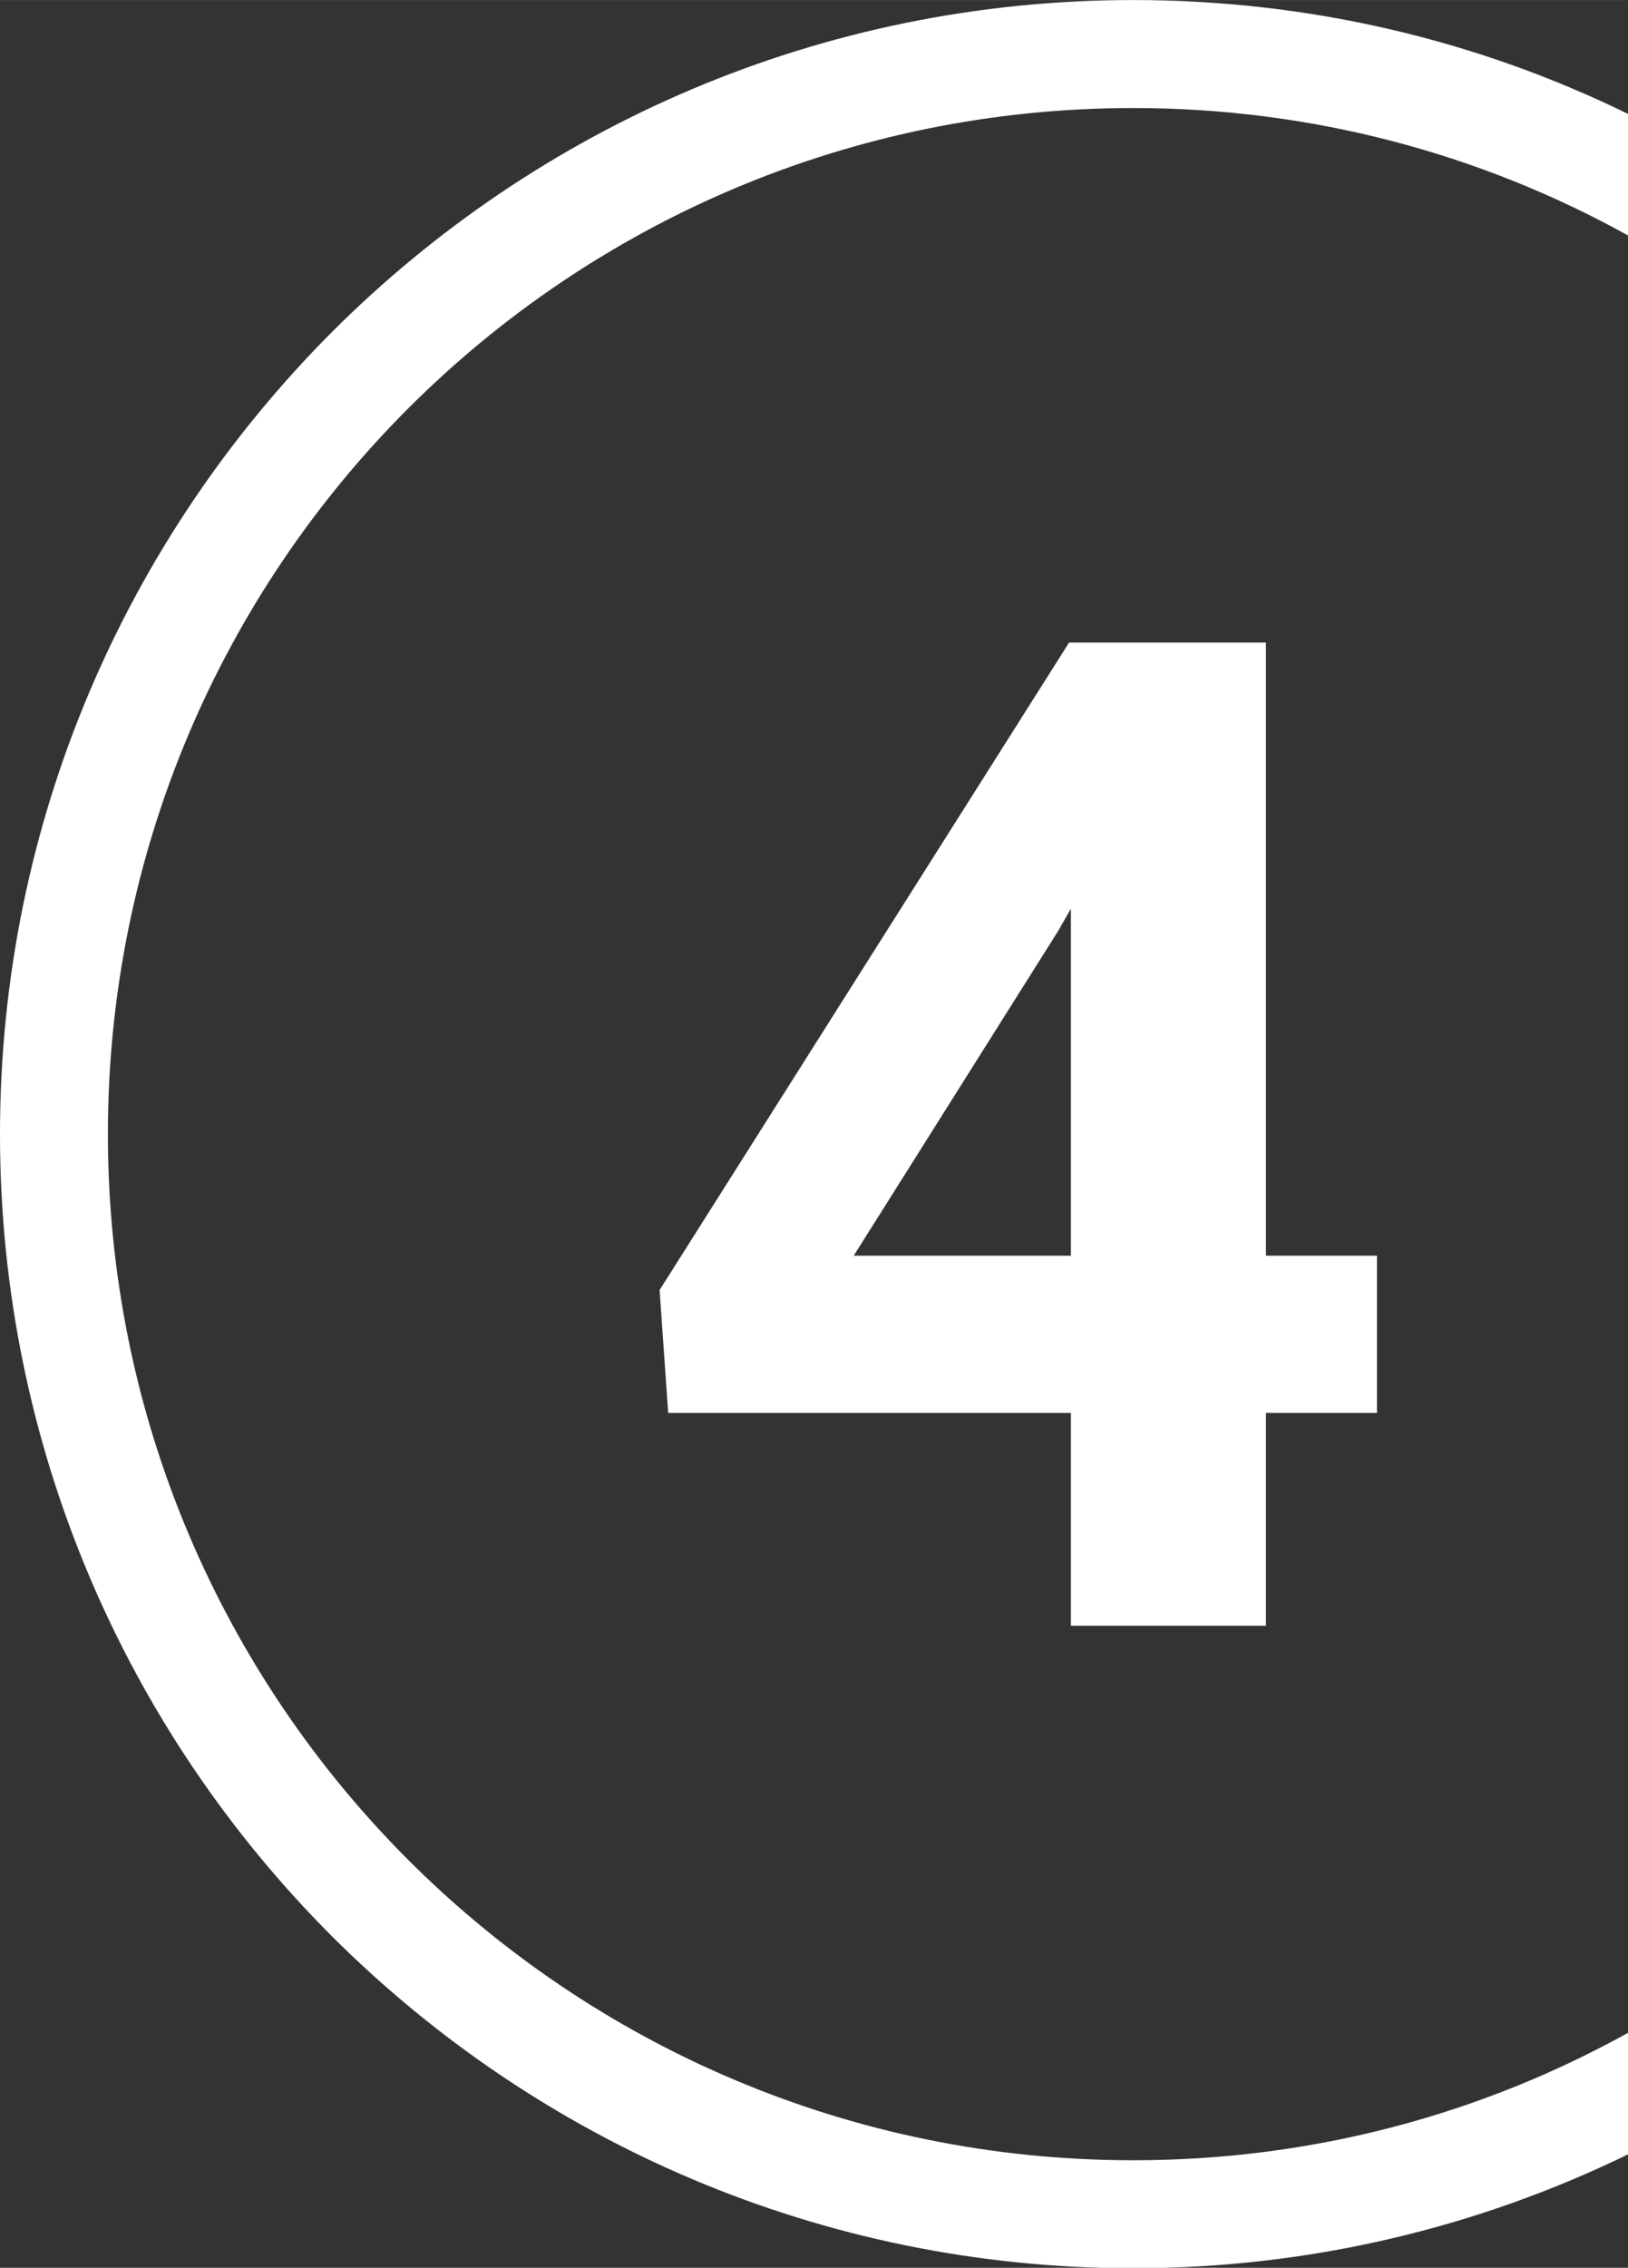 <?xml version="1.0" encoding="UTF-8"?> <!-- Creator: CorelDRAW 2021.5 --> <svg xmlns="http://www.w3.org/2000/svg" xmlns:xlink="http://www.w3.org/1999/xlink" xmlns:xodm="http://www.corel.com/coreldraw/odm/2003" xml:space="preserve" width="19.959mm" height="27.781mm" style="shape-rendering:geometricPrecision; text-rendering:geometricPrecision; image-rendering:optimizeQuality; fill-rule:evenodd; clip-rule:evenodd" viewBox="0 0 36.06 50.19"><rect x="0" y="0" width="36.06" height="50.19" fill="#333333" stroke="none"/> <defs> <style type="text/css"> <![CDATA[ .fil0 {fill:white} .fil1 {fill:white;fill-rule:nonzero} ]]> </style> </defs> <g id="Слой_x0020_1">  <path class="fil0" d="M25.1 0c3.93,0 7.65,0.9 10.96,2.52l0 2.69c-3.25,-1.8 -6.99,-2.82 -10.96,-2.82 -6.27,0 -11.95,2.54 -16.06,6.65 -4.11,4.11 -6.65,9.79 -6.65,16.06 0,6.27 2.54,11.95 6.65,16.06 4.11,4.11 9.79,6.65 16.06,6.65 3.98,0 7.71,-1.02 10.96,-2.82l0 2.69c-3.31,1.61 -7.03,2.52 -10.96,2.52 -6.93,0 -13.2,-2.81 -17.75,-7.35 -4.54,-4.54 -7.35,-10.82 -7.35,-17.75 0,-6.93 2.81,-13.2 7.35,-17.75 4.54,-4.54 10.82,-7.35 17.75,-7.35z"></path> <path class="fil1" d="M28.04 27.79l2.46 0 0 3.48 -2.46 0 0 4.71 -4.32 0 0 -4.71 -8.92 0 -0.19 -2.72 9.07 -14.33 4.36 0 0 13.57zm-9.13 0l4.81 0 0 -7.68 -0.28 0.49 -4.53 7.19z"></path> </g> </svg> 